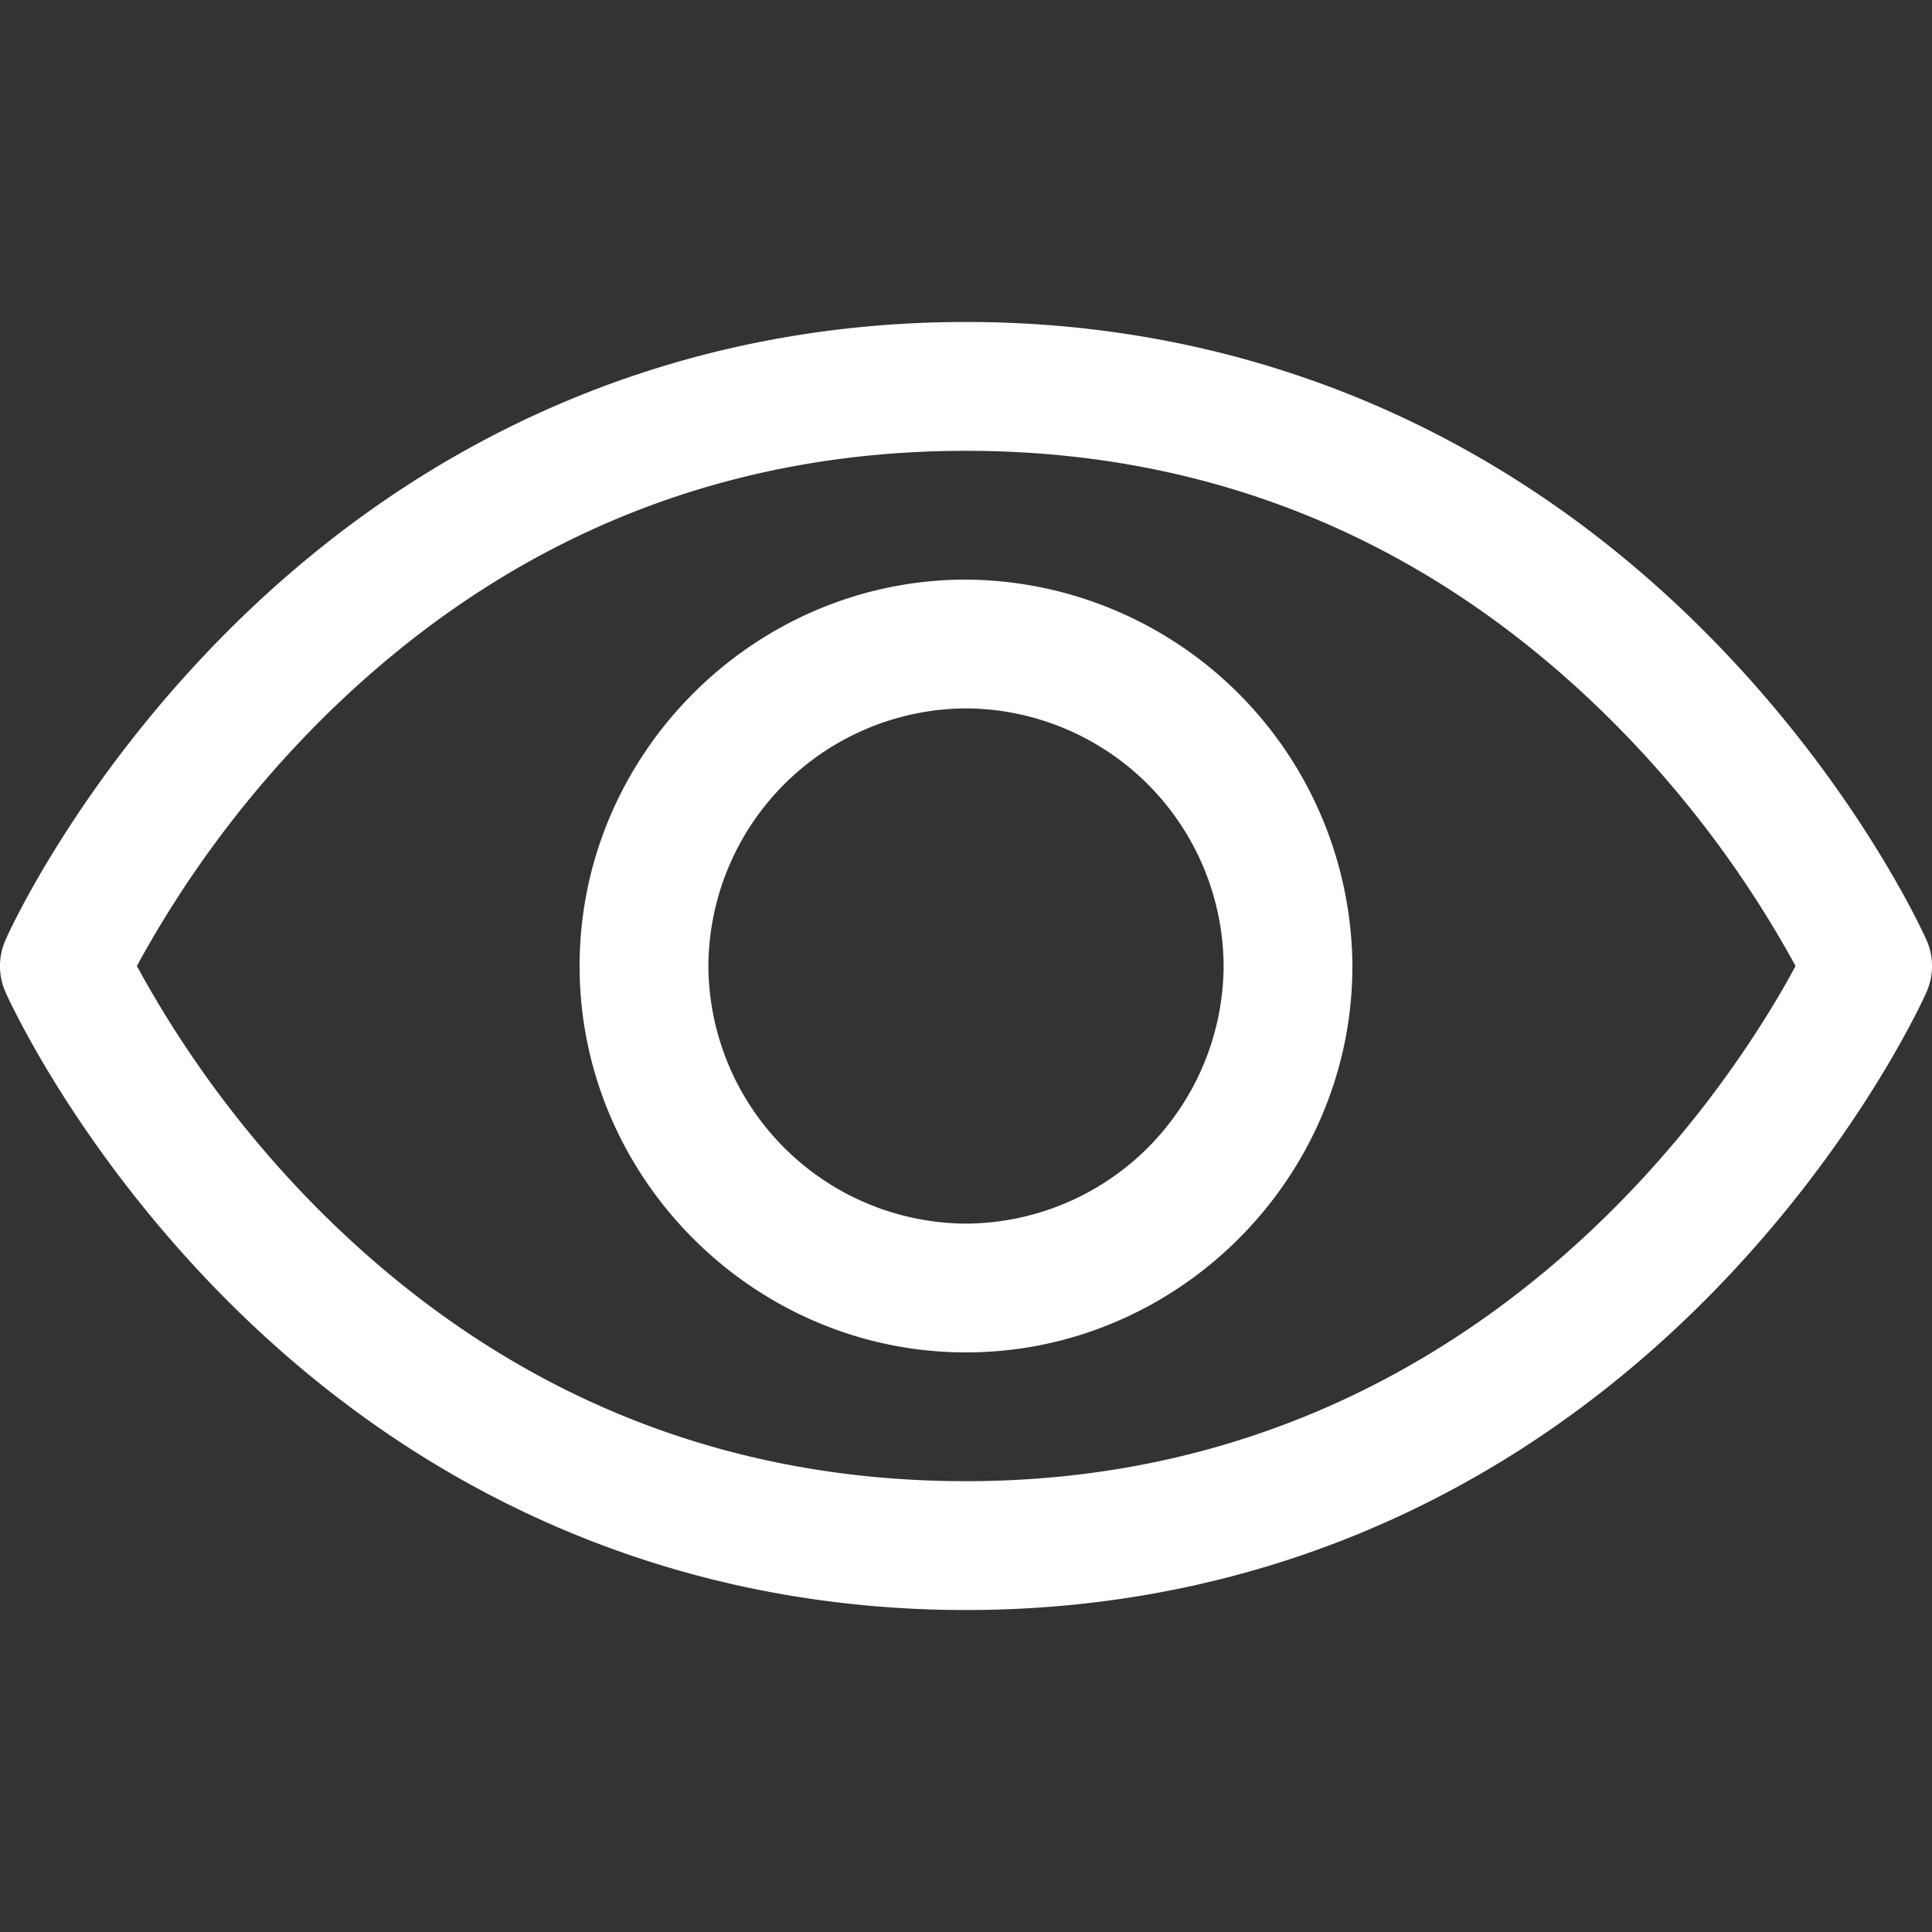 <svg xmlns='http://www.w3.org/2000/svg' fill='#fff' stroke='none ' fill-rule='evenodd' stroke-linecap='round' stroke-linejoin='round' stroke-width='2' viewBox='0 0 32 32'>
    <rect x="0" y="0" width="32" height="32" fill="#333333" stroke="none"/>
    <clipPath id='A'>
        <path d='M0 0h32v32H0z'/>
    </clipPath>
    <g clip-path='url(#A)'>
        <path d='M31.908 15.568c-.047-.105-1.176-2.611-3.687-5.121C24.876 7.101 20.651 5.333 16 5.333S7.124 7.101 3.779 10.447c-2.511 2.51-3.646 5.02-3.687 5.121-.123.276-.123.591 0 .867.047.105 1.176 2.609 3.687 5.12 3.345 3.344 7.57 5.112 12.221 5.112s8.876-1.768 12.221-5.112c2.511-2.511 3.64-5.015 3.687-5.12.123-.276.123-.591 0-.867zM16 24.533c-4.104 0-7.689-1.492-10.657-4.433-1.218-1.211-2.254-2.592-3.076-4.1.822-1.508 1.858-2.889 3.076-4.1C8.311 8.959 11.896 7.467 16 7.467s7.689 1.492 10.657 4.433c1.221 1.211 2.259 2.592 3.083 4.1-.961 1.795-5.149 8.533-13.74 8.533zM16 9.6c-3.511 0-6.4 2.889-6.4 6.4s2.889 6.4 6.4 6.4 6.4-2.889 6.4-6.4A6.44 6.44 0 0 0 16 9.6zm0 10.667A4.29 4.29 0 0 1 11.733 16 4.29 4.29 0 0 1 16 11.733 4.29 4.29 0 0 1 20.267 16 4.29 4.29 0 0 1 16 20.267z' fill-rule='nonzero'/>
    </g>
</svg>
